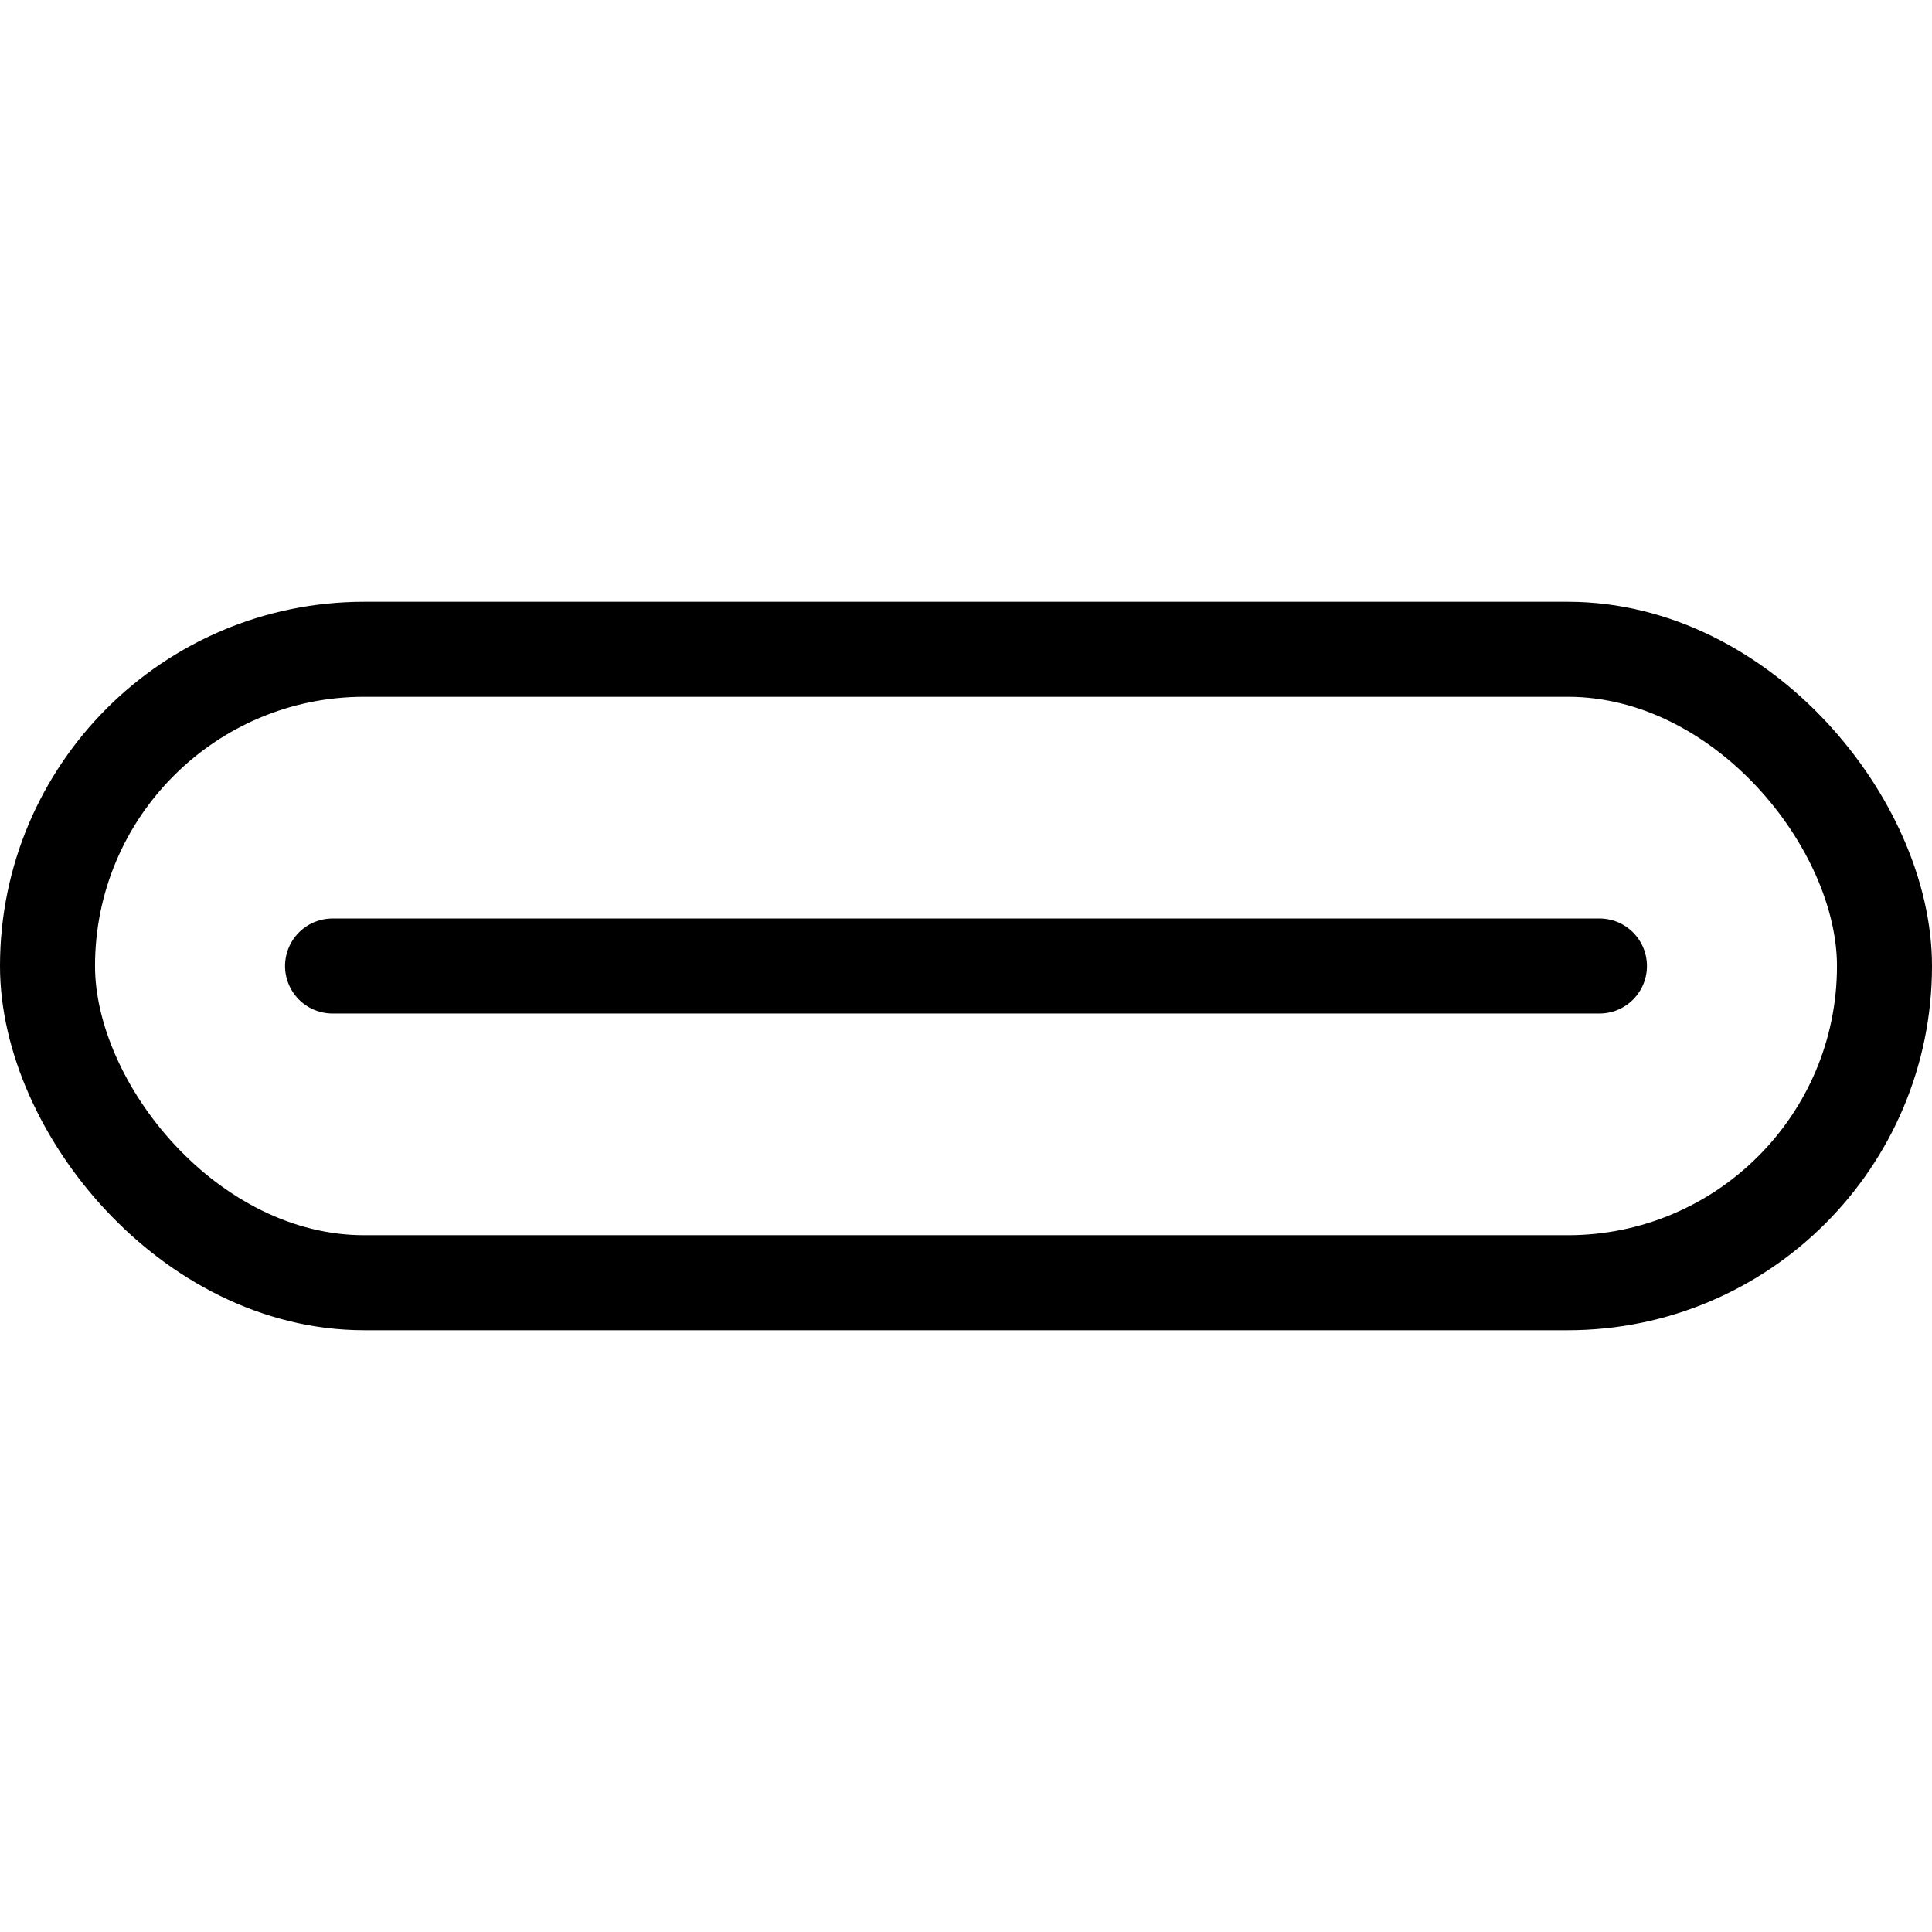 <svg width="122" height="122" viewBox="0 0 122 122" fill="none" xmlns="http://www.w3.org/2000/svg">
<path d="M21 61H101" stroke="black" stroke-width="6" stroke-linecap="round"/>
<rect x="3" y="41" width="116" height="40" rx="20" stroke="black" stroke-width="6"/>
</svg>

